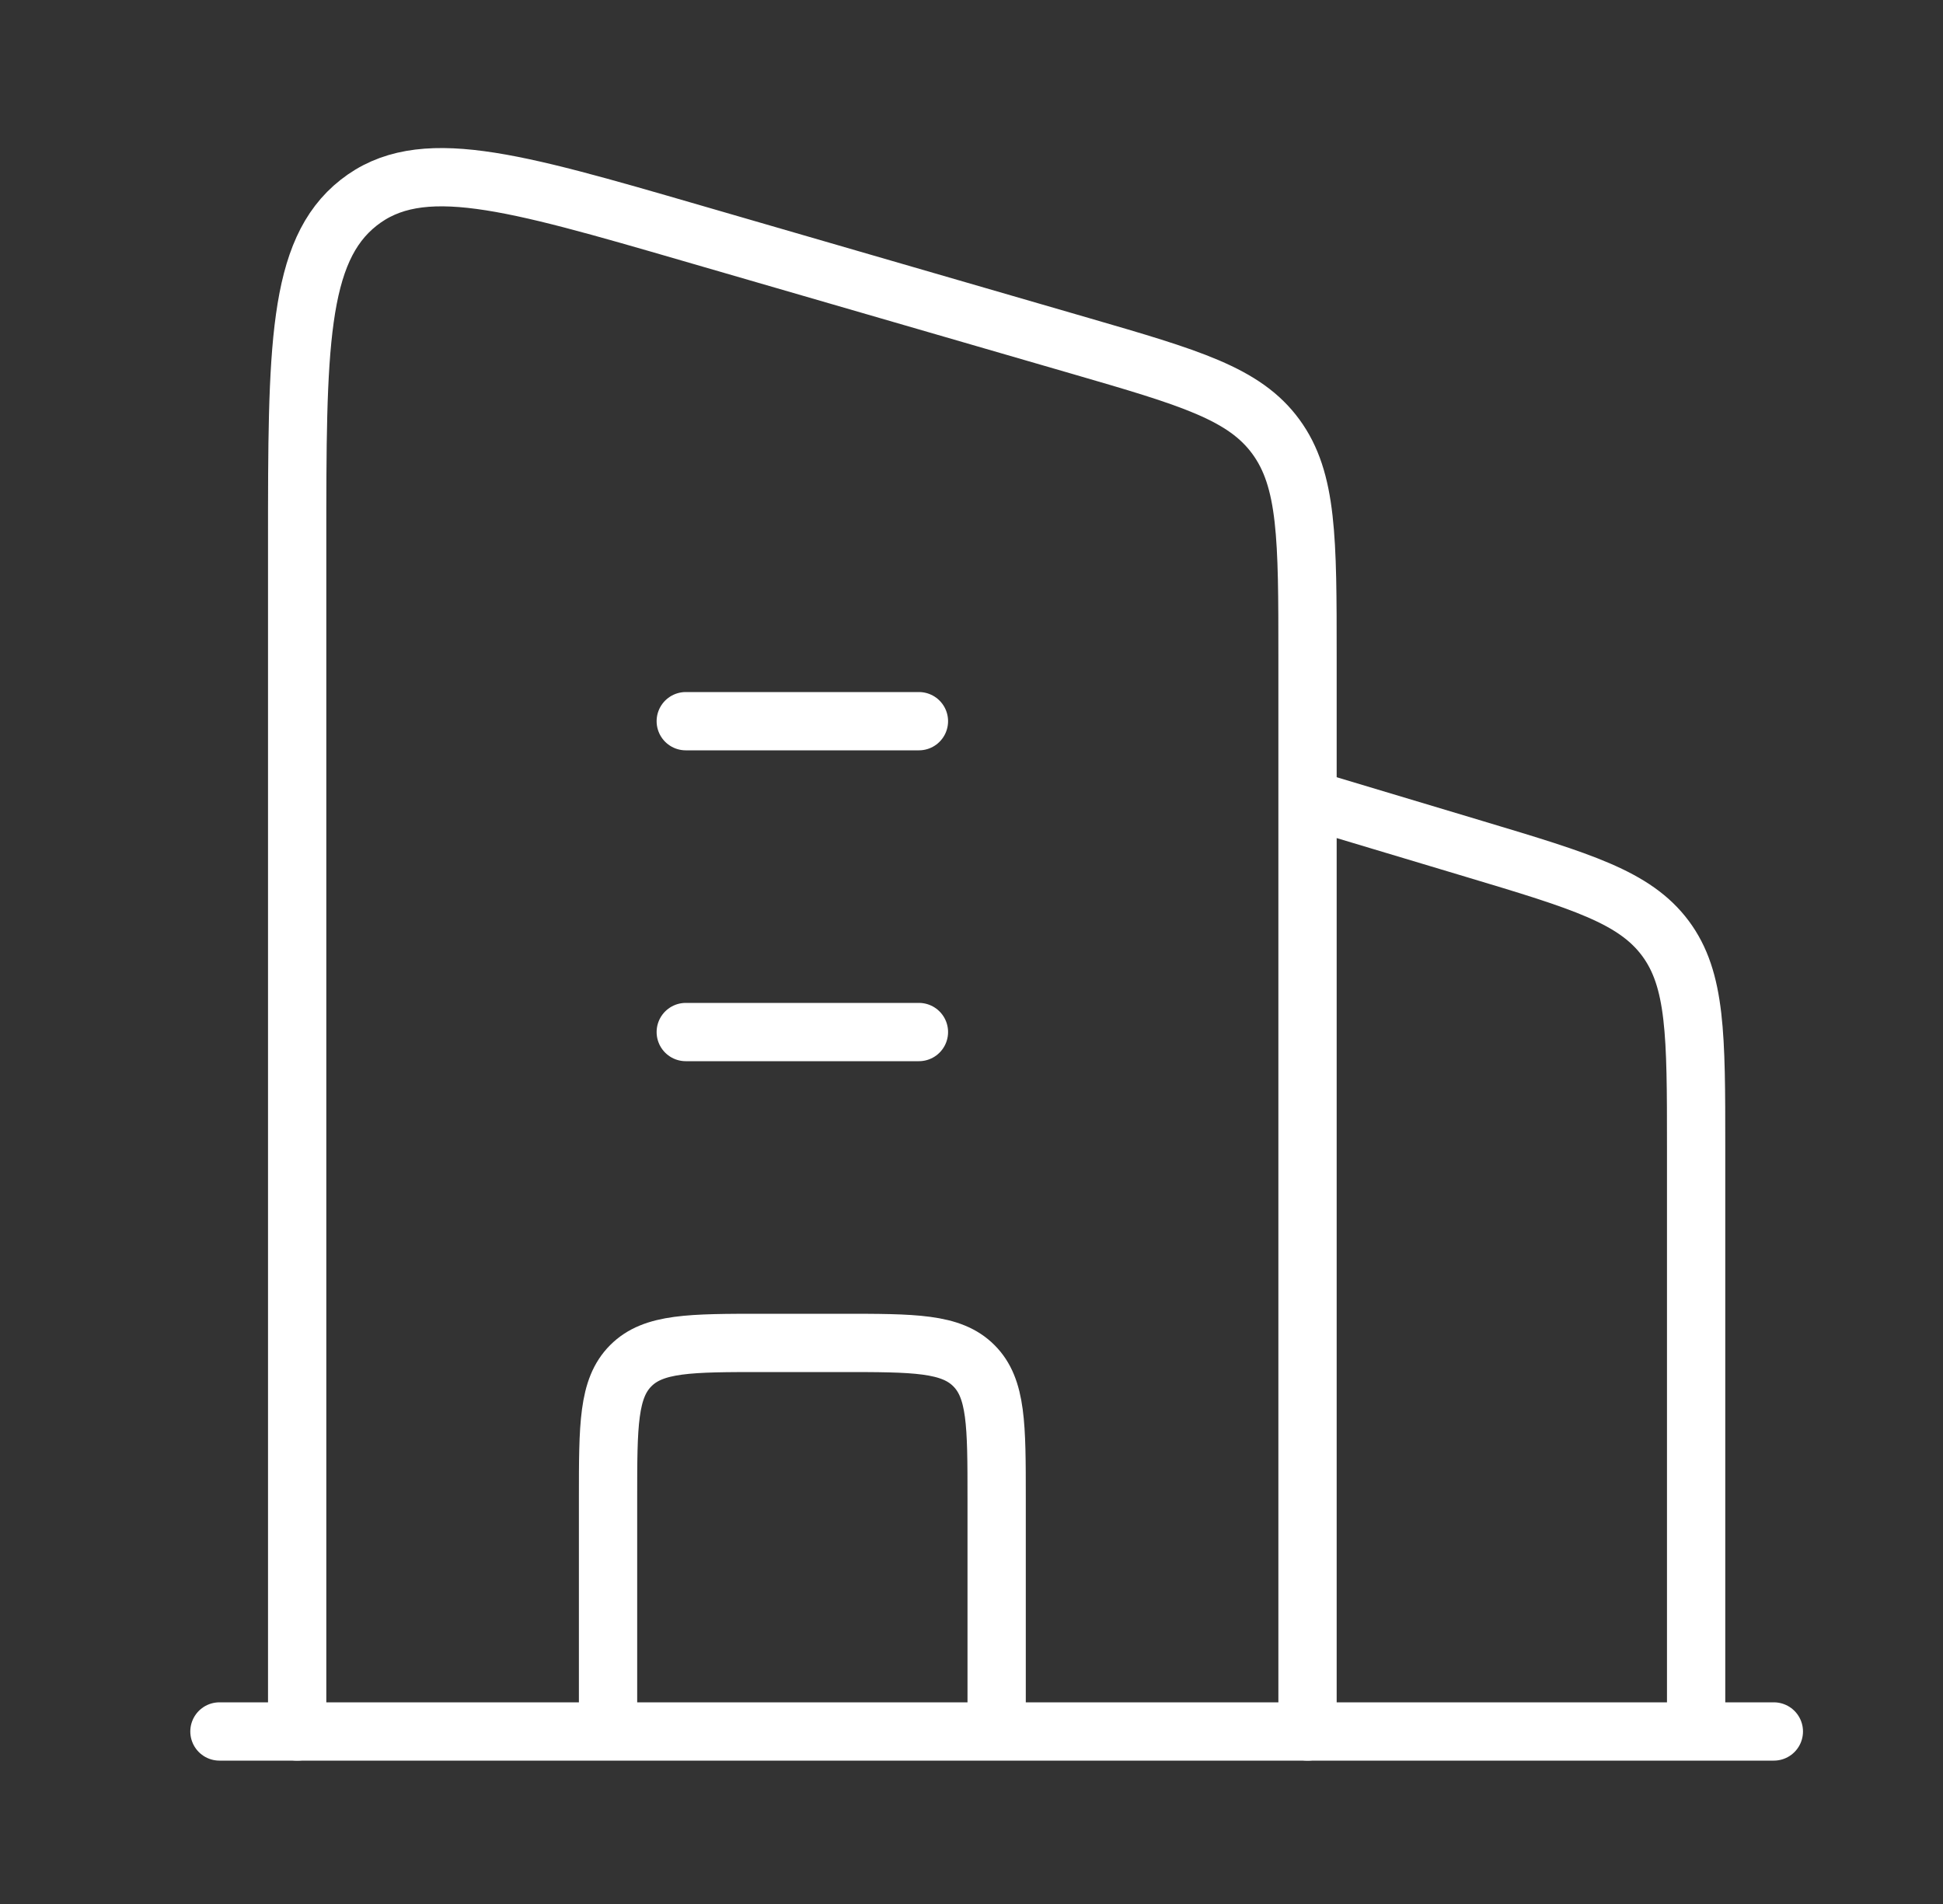 <svg xmlns="http://www.w3.org/2000/svg" width="50" height="49" viewBox="0 0 50 49" fill="none"><rect x="0" y="0" width="50" height="49" fill="#333333" stroke="none"/><g clip-path="url(#clip0_193_3197)"><path d="M33.647 20.56L37.946 21.85C40.692 22.674 42.065 23.086 42.856 24.148C43.647 25.211 43.647 26.645 43.647 29.512V44.56" stroke="white" stroke-width="1.5" stroke-linejoin="round"></path><path d="M17.647 18.56H23.647M17.647 26.56H23.647" stroke="white" stroke-width="1.5" stroke-linecap="round" stroke-linejoin="round"></path><path d="M25.647 44.56V38.56C25.647 36.675 25.647 35.732 25.061 35.146C24.475 34.56 23.532 34.56 21.647 34.56H19.647C17.761 34.56 16.818 34.56 16.233 35.146C15.647 35.732 15.647 36.675 15.647 38.56V44.56" stroke="white" stroke-width="1.5" stroke-linejoin="round"></path><path d="M5.647 44.56H45.647" stroke="white" stroke-width="1.5" stroke-linecap="round"></path><path d="M7.647 44.56V13.995C7.647 8.973 7.647 6.462 9.229 5.217C10.811 3.971 13.142 4.647 17.802 6L27.802 8.902C30.614 9.719 32.02 10.127 32.833 11.239C33.647 12.352 33.647 13.867 33.647 16.897V44.56" stroke="white" stroke-width="1.5" stroke-linecap="round" stroke-linejoin="round"></path></g><defs><clipPath id="clip0_193_3197"><rect width="49" height="48" fill="white" transform="translate(0.98 0.56)"></rect></clipPath></defs></svg>